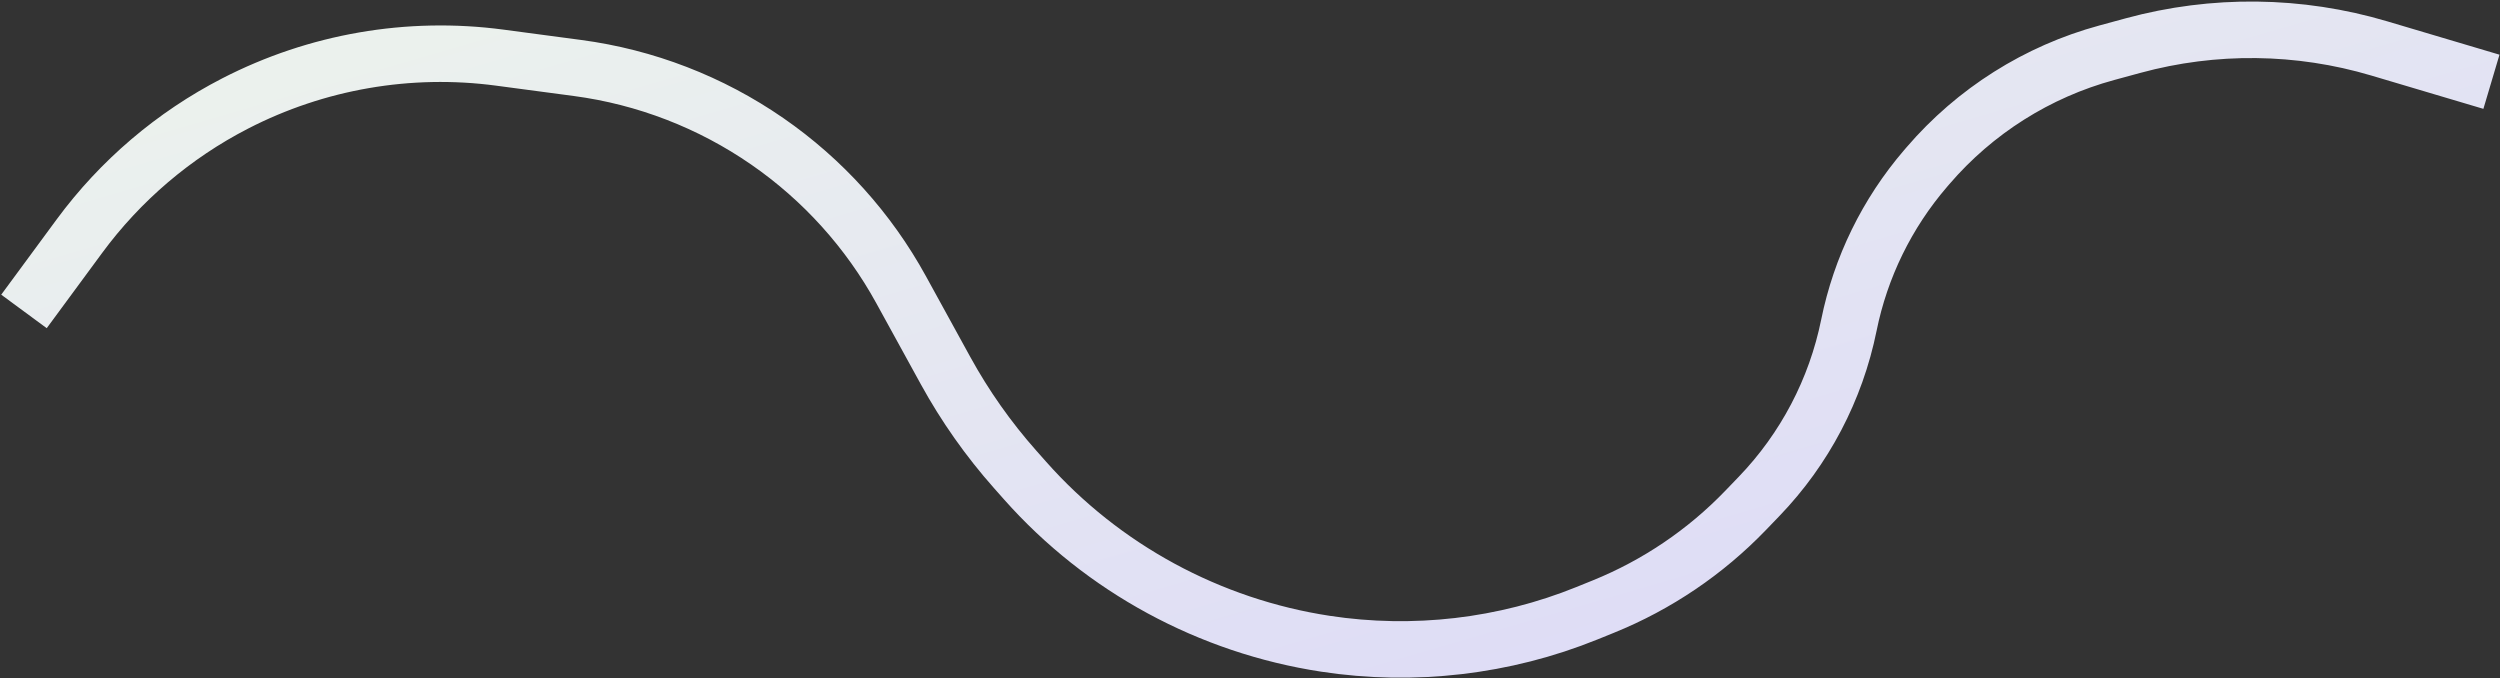 <?xml version="1.0" encoding="UTF-8"?> <svg xmlns="http://www.w3.org/2000/svg" width="1460" height="396" viewBox="0 0 1460 396" fill="none"><rect x="0" y="0" width="1460" height="396" fill="#333333" stroke="none"/> <path d="M14 181.872L46.325 137.984C70.296 105.437 101.473 78.879 137.417 60.388V60.388C184.951 35.933 238.829 26.604 291.818 33.654L337.173 39.689C376.999 44.988 415 59.663 448.05 82.507V82.507C480.48 104.922 507.244 134.581 526.223 169.134L552.211 216.447C563.565 237.117 577.19 256.455 592.833 274.102L598.663 280.68C644.044 331.877 706.42 365.633 774.051 375.948V375.948C825.527 383.799 878.54 377.678 926.799 358.12L936.382 354.237C967.702 341.544 996.002 322.403 1019.44 298.058L1027.3 289.892C1053.93 262.237 1072.12 227.565 1079.75 189.939V189.939C1086.6 156.113 1102.02 124.608 1124.51 98.431L1125.97 96.733C1153.4 64.812 1189.77 41.845 1230.38 30.797L1245.77 26.611C1292.89 13.791 1342.66 14.369 1389.47 28.278L1455 47.751" stroke="url(#paint0_linear_66_3)" stroke-width="33"></path> <defs> <linearGradient id="paint0_linear_66_3" x1="-273.185" y1="89.665" x2="-60.779" y2="817.921" gradientUnits="userSpaceOnUse"> <stop stop-color="#EDF4EC"></stop> <stop offset="1" stop-color="#DBD7F8"></stop> </linearGradient> </defs> </svg> 